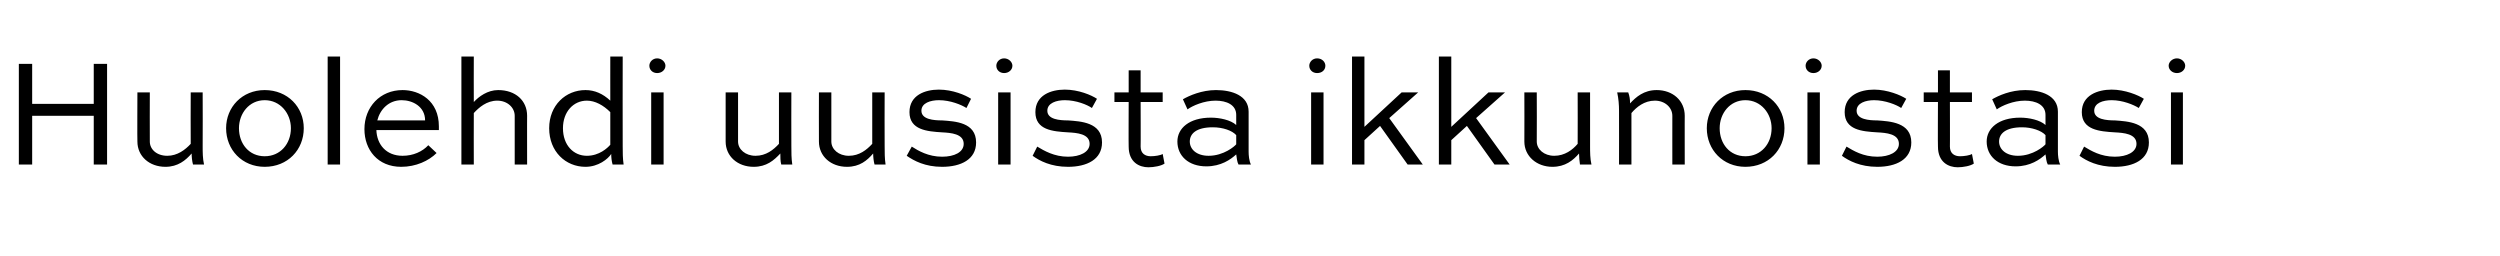 <?xml version="1.0" standalone="no"?>
<!DOCTYPE svg PUBLIC "-//W3C//DTD SVG 1.1//EN" "http://www.w3.org/Graphics/SVG/1.1/DTD/svg11.dtd">
<svg xmlns="http://www.w3.org/2000/svg" version="1.1" width="544px" height="55.7px" viewBox="0 -10 544 55.7" style="top:-10px">
  <desc>Huolehdi uusista ikkunoistasi</desc>
  <defs/>
  <g id="Polygon235791">
    <path d="M 4.1 25.8 L 4.1 3.9 L 7 3.9 L 7 12.6 L 20.4 12.6 L 20.4 3.9 L 23.3 3.9 L 23.3 25.8 L 20.4 25.8 L 20.4 15.2 L 7 15.2 L 7 25.8 L 4.1 25.8 Z M 44.1 10.1 C 44.1 10.1 44.14 21.8 44.1 21.8 C 44.1 23.1 44.1 24.5 44.4 25.8 C 44.4 25.8 42 25.8 42 25.8 C 41.8 25.1 41.7 24.1 41.7 23.4 C 40.4 24.9 38.7 26.3 36 26.3 C 32.5 26.3 29.9 24 29.9 20.8 C 29.85 20.76 29.9 10.1 29.9 10.1 L 32.6 10.1 C 32.6 10.1 32.57 20.76 32.6 20.8 C 32.6 22.5 34.1 23.9 36.4 23.9 C 38.6 23.9 40.3 22.6 41.5 21.3 C 41.46 21.3 41.5 10.1 41.5 10.1 L 44.1 10.1 Z M 57.6 9.6 C 62.6 9.6 66.1 13.3 66.1 17.9 C 66.1 22.6 62.6 26.3 57.6 26.3 C 52.7 26.3 49.2 22.6 49.2 17.9 C 49.2 13.3 52.7 9.6 57.6 9.6 Z M 57.6 24 C 61 24 63.3 21.3 63.3 17.9 C 63.3 14.7 61 11.8 57.6 11.8 C 54.2 11.8 52 14.7 52 17.9 C 52 21.3 54.2 24 57.6 24 Z M 71.3 25.8 L 71.3 2.3 L 74 2.3 L 74 25.8 L 71.3 25.8 Z M 95 23.3 C 93.3 25 90.5 26.3 87.3 26.3 C 82.2 26.3 79.3 22.6 79.3 18.1 C 79.3 13.3 82.7 9.6 87.6 9.6 C 91.3 9.6 95.5 11.9 95.5 17.5 C 95.5 17.7 95.5 18 95.5 18.3 C 95.5 18.3 81.9 18.3 81.9 18.3 C 82 21.4 84 23.9 87.6 23.9 C 89.9 23.9 91.9 23 93.2 21.6 C 93.2 21.6 95 23.3 95 23.3 Z M 82.1 16.2 C 82.1 16.2 92.5 16.2 92.5 16.2 C 92.5 13.2 89.8 11.8 87.4 11.8 C 84.6 11.8 82.7 13.8 82.1 16.2 Z M 100.4 25.8 L 100.4 2.3 L 103.1 2.3 C 103.1 2.3 103.07 12.21 103.1 12.2 C 104.2 11 106.1 9.6 108.4 9.6 C 112.2 9.6 114.7 11.9 114.7 15.2 C 114.68 15.16 114.7 25.8 114.7 25.8 L 112 25.8 C 112 25.8 112 15.16 112 15.2 C 112 13.4 110.4 11.9 108.2 11.9 C 105.9 11.9 104.2 13.4 103.1 14.6 C 103.07 14.62 103.1 25.8 103.1 25.8 L 100.4 25.8 Z M 133.3 25.8 C 133.1 25.1 133 24.3 133 23.5 C 132.3 24.6 130.2 26.3 127.4 26.3 C 123.1 26.3 119.5 23 119.5 17.9 C 119.5 12.9 123.1 9.6 127.4 9.6 C 129.4 9.6 131.2 10.4 132.8 11.9 C 132.79 11.94 132.8 2.3 132.8 2.3 L 135.5 2.3 C 135.5 2.3 135.47 21.8 135.5 21.8 C 135.5 23.1 135.5 24.5 135.7 25.8 C 135.7 25.8 133.3 25.8 133.3 25.8 Z M 122.5 17.9 C 122.5 21.6 124.8 23.9 127.7 23.9 C 130.4 23.9 132.2 22.2 132.8 21.5 C 132.8 21.5 132.8 14.4 132.8 14.4 C 131.3 12.9 129.5 11.9 127.7 11.9 C 124.8 11.9 122.5 14.3 122.5 17.9 Z M 141.7 25.8 L 141.7 10.1 L 144.4 10.1 L 144.4 25.8 L 141.7 25.8 Z M 143 2.7 C 144 2.7 144.8 3.5 144.8 4.3 C 144.8 5.2 144 5.9 143 5.9 C 142 5.9 141.3 5.2 141.3 4.3 C 141.3 3.5 142 2.7 143 2.7 Z M 172.2 10.1 C 172.2 10.1 172.17 21.8 172.2 21.8 C 172.2 23.1 172.2 24.5 172.4 25.8 C 172.4 25.8 170 25.8 170 25.8 C 169.8 25.1 169.8 24.1 169.8 23.4 C 168.4 24.9 166.8 26.3 164 26.3 C 160.5 26.3 157.9 24 157.9 20.8 C 157.88 20.76 157.9 10.1 157.9 10.1 L 160.6 10.1 C 160.6 10.1 160.6 20.76 160.6 20.8 C 160.6 22.5 162.2 23.9 164.4 23.9 C 166.7 23.9 168.3 22.6 169.5 21.3 C 169.49 21.3 169.5 10.1 169.5 10.1 L 172.2 10.1 Z M 192.5 10.1 C 192.5 10.1 192.46 21.8 192.5 21.8 C 192.5 23.1 192.5 24.5 192.7 25.8 C 192.7 25.8 190.3 25.8 190.3 25.8 C 190.1 25.1 190 24.1 190 23.4 C 188.7 24.9 187.1 26.3 184.3 26.3 C 180.8 26.3 178.2 24 178.2 20.8 C 178.17 20.76 178.2 10.1 178.2 10.1 L 180.9 10.1 C 180.9 10.1 180.89 20.76 180.9 20.8 C 180.9 22.5 182.5 23.9 184.7 23.9 C 187 23.9 188.6 22.6 189.8 21.3 C 189.78 21.3 189.8 10.1 189.8 10.1 L 192.5 10.1 Z M 210.3 13.5 C 209.2 12.8 206.8 11.8 204.3 11.8 C 202.5 11.8 200.5 12.4 200.5 14.1 C 200.5 16 203.2 16.2 205 16.2 C 207.8 16.4 212.4 16.6 212.4 21 C 212.4 24.7 209.1 26.3 205 26.3 C 201.3 26.3 198.9 25 197.3 23.9 C 197.3 23.9 198.4 21.9 198.4 21.9 C 199.8 22.8 202 24.1 205 24.1 C 207.7 24.1 209.7 23.1 209.7 21.3 C 209.7 19.1 206.9 18.9 205 18.8 C 201.8 18.6 197.9 18.3 197.9 14.4 C 197.9 10.7 201.3 9.5 204.3 9.5 C 207.3 9.5 210.1 10.7 211.3 11.5 C 211.3 11.5 210.3 13.5 210.3 13.5 Z M 217.2 25.8 L 217.2 10.1 L 219.9 10.1 L 219.9 25.8 L 217.2 25.8 Z M 218.5 2.7 C 219.5 2.7 220.3 3.5 220.3 4.3 C 220.3 5.2 219.5 5.9 218.5 5.9 C 217.5 5.9 216.8 5.2 216.8 4.3 C 216.8 3.5 217.5 2.7 218.5 2.7 Z M 237.6 13.5 C 236.6 12.8 234.2 11.8 231.7 11.8 C 229.9 11.8 227.9 12.4 227.9 14.1 C 227.9 16 230.6 16.2 232.4 16.2 C 235.1 16.4 239.8 16.6 239.8 21 C 239.8 24.7 236.5 26.3 232.4 26.3 C 228.7 26.3 226.2 25 224.7 23.9 C 224.7 23.9 225.7 21.9 225.7 21.9 C 227.2 22.8 229.4 24.1 232.4 24.1 C 235 24.1 237.1 23.1 237.1 21.3 C 237.1 19.1 234.3 18.9 232.4 18.8 C 229.1 18.6 225.3 18.3 225.3 14.4 C 225.3 10.7 228.7 9.5 231.7 9.5 C 234.7 9.5 237.5 10.7 238.7 11.5 C 238.7 11.5 237.6 13.5 237.6 13.5 Z M 242.5 10.1 L 245.6 10.1 L 245.6 5.3 L 248.2 5.3 L 248.2 10.1 L 253 10.1 L 253 12.2 L 248.2 12.2 C 248.2 12.2 248.24 21.94 248.2 21.9 C 248.2 23.4 249.2 24 250.4 24 C 251.3 24 252.6 23.8 253 23.5 C 253 23.5 253.4 25.6 253.4 25.6 C 252.7 26.1 251.1 26.4 249.9 26.4 C 247.9 26.4 245.6 25.3 245.6 21.9 C 245.56 21.94 245.6 12.2 245.6 12.2 L 242.5 12.2 L 242.5 10.1 Z M 257.4 11.6 C 258.8 10.8 261.5 9.6 264.6 9.6 C 268.1 9.6 271.7 10.8 271.7 14.3 C 271.7 14.3 271.7 23 271.7 23 C 271.7 23.8 271.8 25 272.2 25.8 C 272.2 25.8 269.5 25.8 269.5 25.8 C 269.2 25.3 269.1 24.3 269 23.6 C 267.8 24.7 265.7 26.2 262.5 26.2 C 258.6 26.2 256.2 23.9 256.2 20.8 C 256.2 17.9 258.8 15.6 263.5 15.6 C 265.4 15.6 267.8 16.1 269 17.2 C 269 17.2 269 15 269 15 C 269 12.8 266.9 11.9 264.5 11.9 C 262 11.9 259.5 13 258.4 13.8 C 258.4 13.8 257.4 11.6 257.4 11.6 Z M 269 21.4 C 269 21.4 269 19.4 269 19.4 C 268.1 18.4 266.1 17.7 263.9 17.7 C 260.3 17.7 258.9 19.1 258.9 20.8 C 258.9 22.5 260.4 23.9 263 23.9 C 266.3 23.9 268.7 21.8 269 21.4 Z M 285.3 25.8 L 285.3 10.1 L 288 10.1 L 288 25.8 L 285.3 25.8 Z M 286.6 2.7 C 287.7 2.7 288.4 3.5 288.4 4.3 C 288.4 5.2 287.7 5.9 286.6 5.9 C 285.6 5.9 284.9 5.2 284.9 4.3 C 284.9 3.5 285.6 2.7 286.6 2.7 Z M 308.6 10.1 L 302.3 15.7 L 309.6 25.8 L 306.3 25.8 L 300.3 17.4 L 296.9 20.5 L 296.9 25.8 L 294.2 25.8 L 294.2 2.3 L 296.9 2.3 L 296.9 17.6 L 305 10.1 L 308.6 10.1 Z M 327.5 10.1 L 321.2 15.7 L 328.5 25.8 L 325.2 25.8 L 319.2 17.4 L 315.8 20.5 L 315.8 25.8 L 313.1 25.8 L 313.1 2.3 L 315.8 2.3 L 315.8 17.6 L 323.9 10.1 L 327.5 10.1 Z M 346 10.1 C 346 10.1 346.01 21.8 346 21.8 C 346 23.1 346 24.5 346.3 25.8 C 346.3 25.8 343.8 25.8 343.8 25.8 C 343.7 25.1 343.6 24.1 343.6 23.4 C 342.3 24.9 340.6 26.3 337.8 26.3 C 334.4 26.3 331.7 24 331.7 20.8 C 331.73 20.76 331.7 10.1 331.7 10.1 L 334.4 10.1 C 334.4 10.1 334.44 20.76 334.4 20.8 C 334.4 22.5 336 23.9 338.2 23.9 C 340.5 23.9 342.2 22.6 343.3 21.3 C 343.33 21.3 343.3 10.1 343.3 10.1 L 346 10.1 Z M 352.3 25.8 C 352.3 25.8 352.32 14.09 352.3 14.1 C 352.3 12.8 352.2 11.5 351.9 10.1 C 351.9 10.1 354.3 10.1 354.3 10.1 C 354.6 10.9 354.7 11.6 354.7 12.5 C 356 11.1 357.7 9.6 360.5 9.6 C 364 9.6 366.6 11.9 366.6 15.2 C 366.58 15.16 366.6 25.8 366.6 25.8 L 363.9 25.8 C 363.9 25.8 363.89 15.16 363.9 15.2 C 363.9 13.4 362.3 11.9 360.1 11.9 C 357.8 11.9 356.1 13.3 355 14.6 C 355 14.62 355 25.8 355 25.8 L 352.3 25.8 Z M 379.8 9.6 C 384.8 9.6 388.3 13.3 388.3 17.9 C 388.3 22.6 384.8 26.3 379.8 26.3 C 374.9 26.3 371.4 22.6 371.4 17.9 C 371.4 13.3 374.9 9.6 379.8 9.6 Z M 379.8 24 C 383.2 24 385.5 21.3 385.5 17.9 C 385.5 14.7 383.2 11.8 379.8 11.8 C 376.4 11.8 374.2 14.7 374.2 17.9 C 374.2 21.3 376.4 24 379.8 24 Z M 393.3 25.8 L 393.3 10.1 L 396 10.1 L 396 25.8 L 393.3 25.8 Z M 394.6 2.7 C 395.6 2.7 396.4 3.5 396.4 4.3 C 396.4 5.2 395.6 5.9 394.6 5.9 C 393.6 5.9 392.9 5.2 392.9 4.3 C 392.9 3.5 393.6 2.7 394.6 2.7 Z M 413.7 13.5 C 412.7 12.8 410.2 11.8 407.8 11.8 C 406 11.8 404 12.4 404 14.1 C 404 16 406.7 16.2 408.5 16.2 C 411.2 16.4 415.9 16.6 415.9 21 C 415.9 24.7 412.6 26.3 408.5 26.3 C 404.8 26.3 402.3 25 400.8 23.9 C 400.8 23.9 401.8 21.9 401.8 21.9 C 403.3 22.8 405.4 24.1 408.5 24.1 C 411.1 24.1 413.2 23.1 413.2 21.3 C 413.2 19.1 410.4 18.9 408.5 18.8 C 405.2 18.6 401.4 18.3 401.4 14.4 C 401.4 10.7 404.8 9.5 407.8 9.5 C 410.7 9.5 413.6 10.7 414.8 11.5 C 414.8 11.5 413.7 13.5 413.7 13.5 Z M 418.6 10.1 L 421.7 10.1 L 421.7 5.3 L 424.3 5.3 L 424.3 10.1 L 429.1 10.1 L 429.1 12.2 L 424.3 12.2 C 424.3 12.2 424.33 21.94 424.3 21.9 C 424.3 23.4 425.3 24 426.5 24 C 427.4 24 428.7 23.8 429.1 23.5 C 429.1 23.5 429.5 25.6 429.5 25.6 C 428.8 26.1 427.2 26.4 426 26.4 C 424 26.4 421.7 25.3 421.7 21.9 C 421.65 21.94 421.7 12.2 421.7 12.2 L 418.6 12.2 L 418.6 10.1 Z M 433.5 11.6 C 434.9 10.8 437.5 9.6 440.7 9.6 C 444.2 9.6 447.8 10.8 447.8 14.3 C 447.8 14.3 447.8 23 447.8 23 C 447.8 23.8 447.9 25 448.3 25.8 C 448.3 25.8 445.6 25.8 445.6 25.8 C 445.3 25.3 445.2 24.3 445.1 23.6 C 443.9 24.7 441.8 26.2 438.6 26.2 C 434.7 26.2 432.3 23.9 432.3 20.8 C 432.3 17.9 434.9 15.6 439.6 15.6 C 441.5 15.6 443.9 16.1 445.1 17.2 C 445.1 17.2 445.1 15 445.1 15 C 445.1 12.8 443 11.9 440.6 11.9 C 438.1 11.9 435.6 13 434.5 13.8 C 434.5 13.8 433.5 11.6 433.5 11.6 Z M 445.1 21.4 C 445.1 21.4 445.1 19.4 445.1 19.4 C 444.2 18.4 442.1 17.7 440 17.7 C 436.4 17.7 435 19.1 435 20.8 C 435 22.5 436.5 23.9 439.1 23.9 C 442.4 23.9 444.8 21.8 445.1 21.4 Z M 465.4 13.5 C 464.3 12.8 461.9 11.8 459.5 11.8 C 457.6 11.8 455.7 12.4 455.7 14.1 C 455.7 16 458.4 16.2 460.2 16.2 C 462.9 16.4 467.6 16.6 467.6 21 C 467.6 24.7 464.3 26.3 460.2 26.3 C 456.5 26.3 454 25 452.5 23.9 C 452.5 23.9 453.5 21.9 453.5 21.9 C 455 22.8 457.1 24.1 460.2 24.1 C 462.8 24.1 464.9 23.1 464.9 21.3 C 464.9 19.1 462.1 18.9 460.2 18.8 C 456.9 18.6 453 18.3 453 14.4 C 453 10.7 456.5 9.5 459.5 9.5 C 462.4 9.5 465.3 10.7 466.5 11.5 C 466.5 11.5 465.4 13.5 465.4 13.5 Z M 472.4 25.8 L 472.4 10.1 L 475 10.1 L 475 25.8 L 472.4 25.8 Z M 473.7 2.7 C 474.7 2.7 475.5 3.5 475.5 4.3 C 475.5 5.2 474.7 5.9 473.7 5.9 C 472.7 5.9 471.9 5.2 471.9 4.3 C 471.9 3.5 472.7 2.7 473.7 2.7 Z " stroke="none" fill="#000"/>
  </g>
</svg>